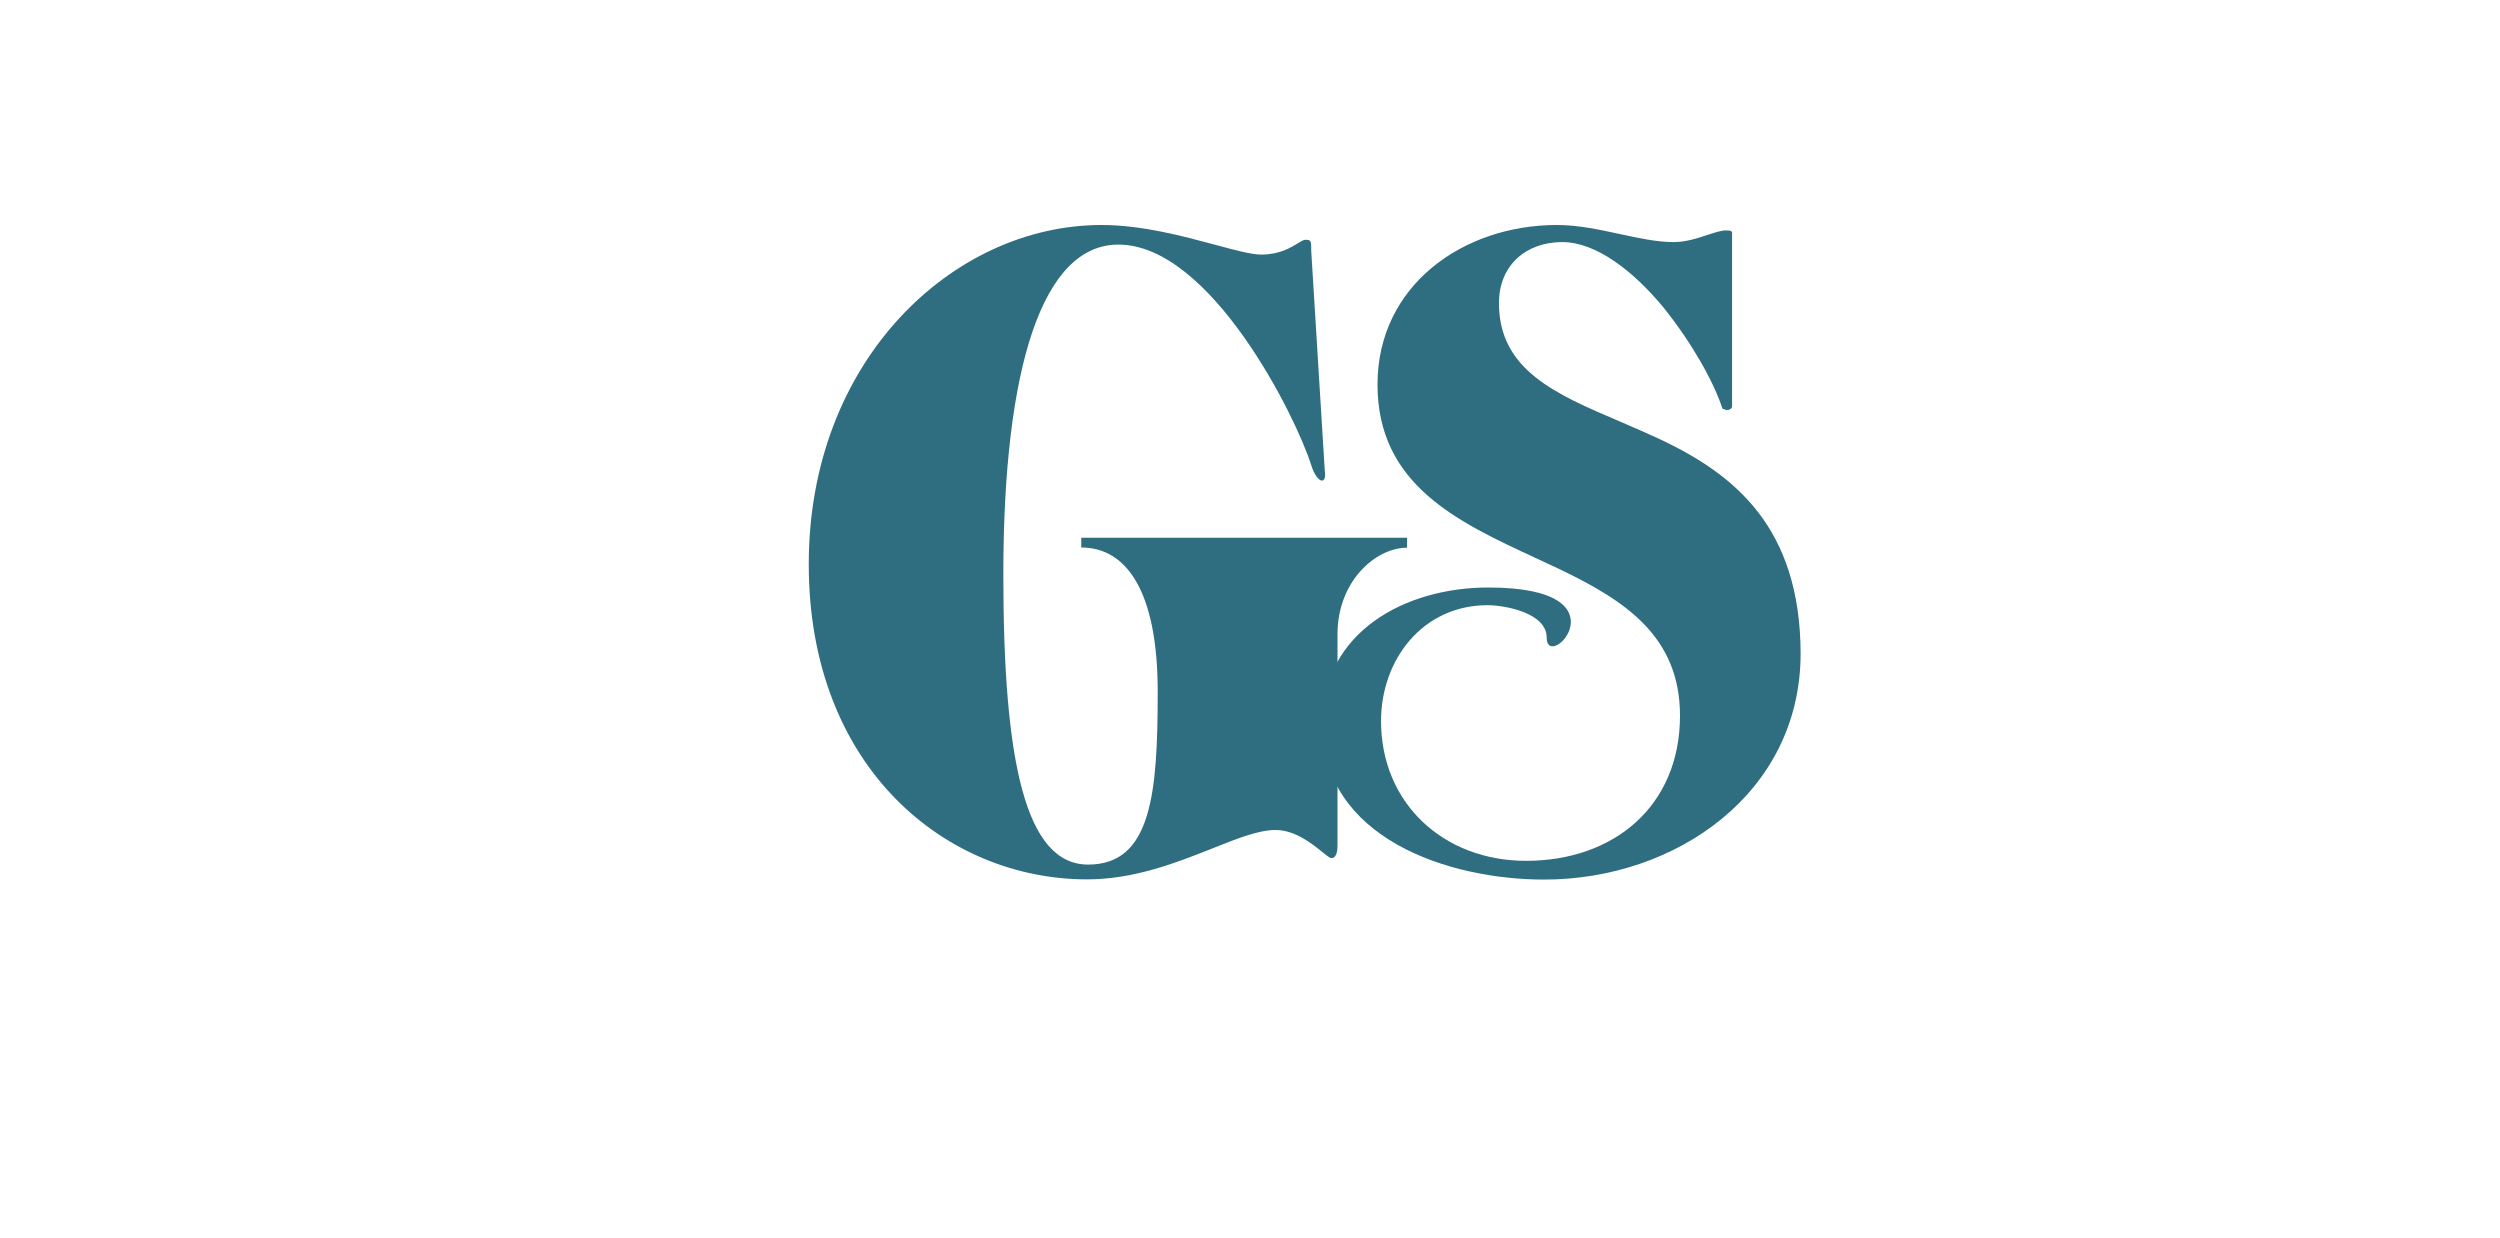 <?xml version="1.0" encoding="utf-8"?>
<!-- Generator: Adobe Illustrator 25.4.1, SVG Export Plug-In . SVG Version: 6.00 Build 0)  -->
<svg version="1.1" id="Layer_1" xmlns="http://www.w3.org/2000/svg" xmlns:xlink="http://www.w3.org/1999/xlink" x="0px" y="0px"
	 viewBox="0 0 1200 594" style="enable-background:new 0 0 1200 594;" xml:space="preserve">
<style type="text/css">
	.st0{fill:#2F6D81;}
</style>
<path class="st0" d="M675.1,258.1c-0.2,0-0.4,0-0.5,0c0,0,0,0,0,0H519v4.7c22.1,0,36.7,21.7,36.7,69.2c0,48.6-2.9,83-33.4,83
	c-30.1,0-40.7-49.4-40.7-139.1c0-100,18.9-158.5,55.2-158.5c44.3,0,85.3,82.6,92.6,105.9c2.9,9.1,7.6,9.5,6.5,2.8l-6.5-105.5
	c0-5.1,0-5.5-2.9-5.5c-0.8,0-1.9,0.7-3.4,1.6c-3.4,2.1-8.9,5.5-17.7,5.5c-4.7,0-12.5-2.1-22.1-4.7c-15.3-4.1-35.1-9.5-54.6-9.5
	c-71.2,0-140.5,64.8-140.5,162.8c0,98,66.1,151.3,133.6,151.3c22.7,0,43.1-8.1,60-14.8c12-4.8,22.3-8.9,30.4-8.9
	c9.4,0,17.5,6.5,22.4,10.5c2.1,1.7,3.7,3,4.5,3c1.8,0,2.9-2,2.9-6.3V304.4c0-25.3,18.2-41.5,33.4-41.5v-4.3c0,0,0,0,0,0
	c0-0.2,0-0.3,0-0.5C675.3,258.1,675.2,258.1,675.1,258.1z"/>
<path class="st0" d="M798.4,211.6c-7-3.3-14-6.3-20.9-9.3c-31-13.2-58-24.8-58-56.8c0-18.1,12.9-29.3,30.4-29.3
	c16.2,0,34,13.8,48.5,31.3c13.5,16.8,24.1,35.5,28.4,48.7c0.2,0,0.6,0.2,1,0.3c0.4,0.2,0.8,0.3,1,0.3c1.6,0,2.6-0.7,2.6-2v-80.6
	c0-0.1,0-0.2,0-0.4l0-0.1c0,0,0-0.1,0-0.1c0,0,0-0.1,0-0.1c0-0.2,0-0.3,0-0.5c0.1-2,0.1-2.4-3-2.4c-2.2,0-5.2,1-8.6,2.1
	c-4.8,1.6-10.5,3.5-16.5,3.5c-8,0-16.6-1.9-25.5-3.8c-9.8-2.1-20-4.4-30.5-4.4c-44.9,0-86.1,28.9-86.1,76.6
	c0,48.1,38.5,65.9,75.8,83.2c4,1.9,8,3.7,12,5.6c30.7,14.8,57.4,31.9,57.4,70.1c0,43.4-31.7,69.7-73.9,69.7
	c-39.6,0-69.6-27.6-69.6-67.1c0-29.6,20.1-55.6,51.1-55.6c8.2,0,28.4,3.6,28.4,15.5c0,17.3,39.8-24-28-24
	c-39.6,0-79.8,21.1-79.8,65.5c0,54.9,60.7,74.7,106.6,74.7c63,0,123.1-41.4,123.1-108.6C864.1,253,832.4,228,798.4,211.6z"/>
</svg>

